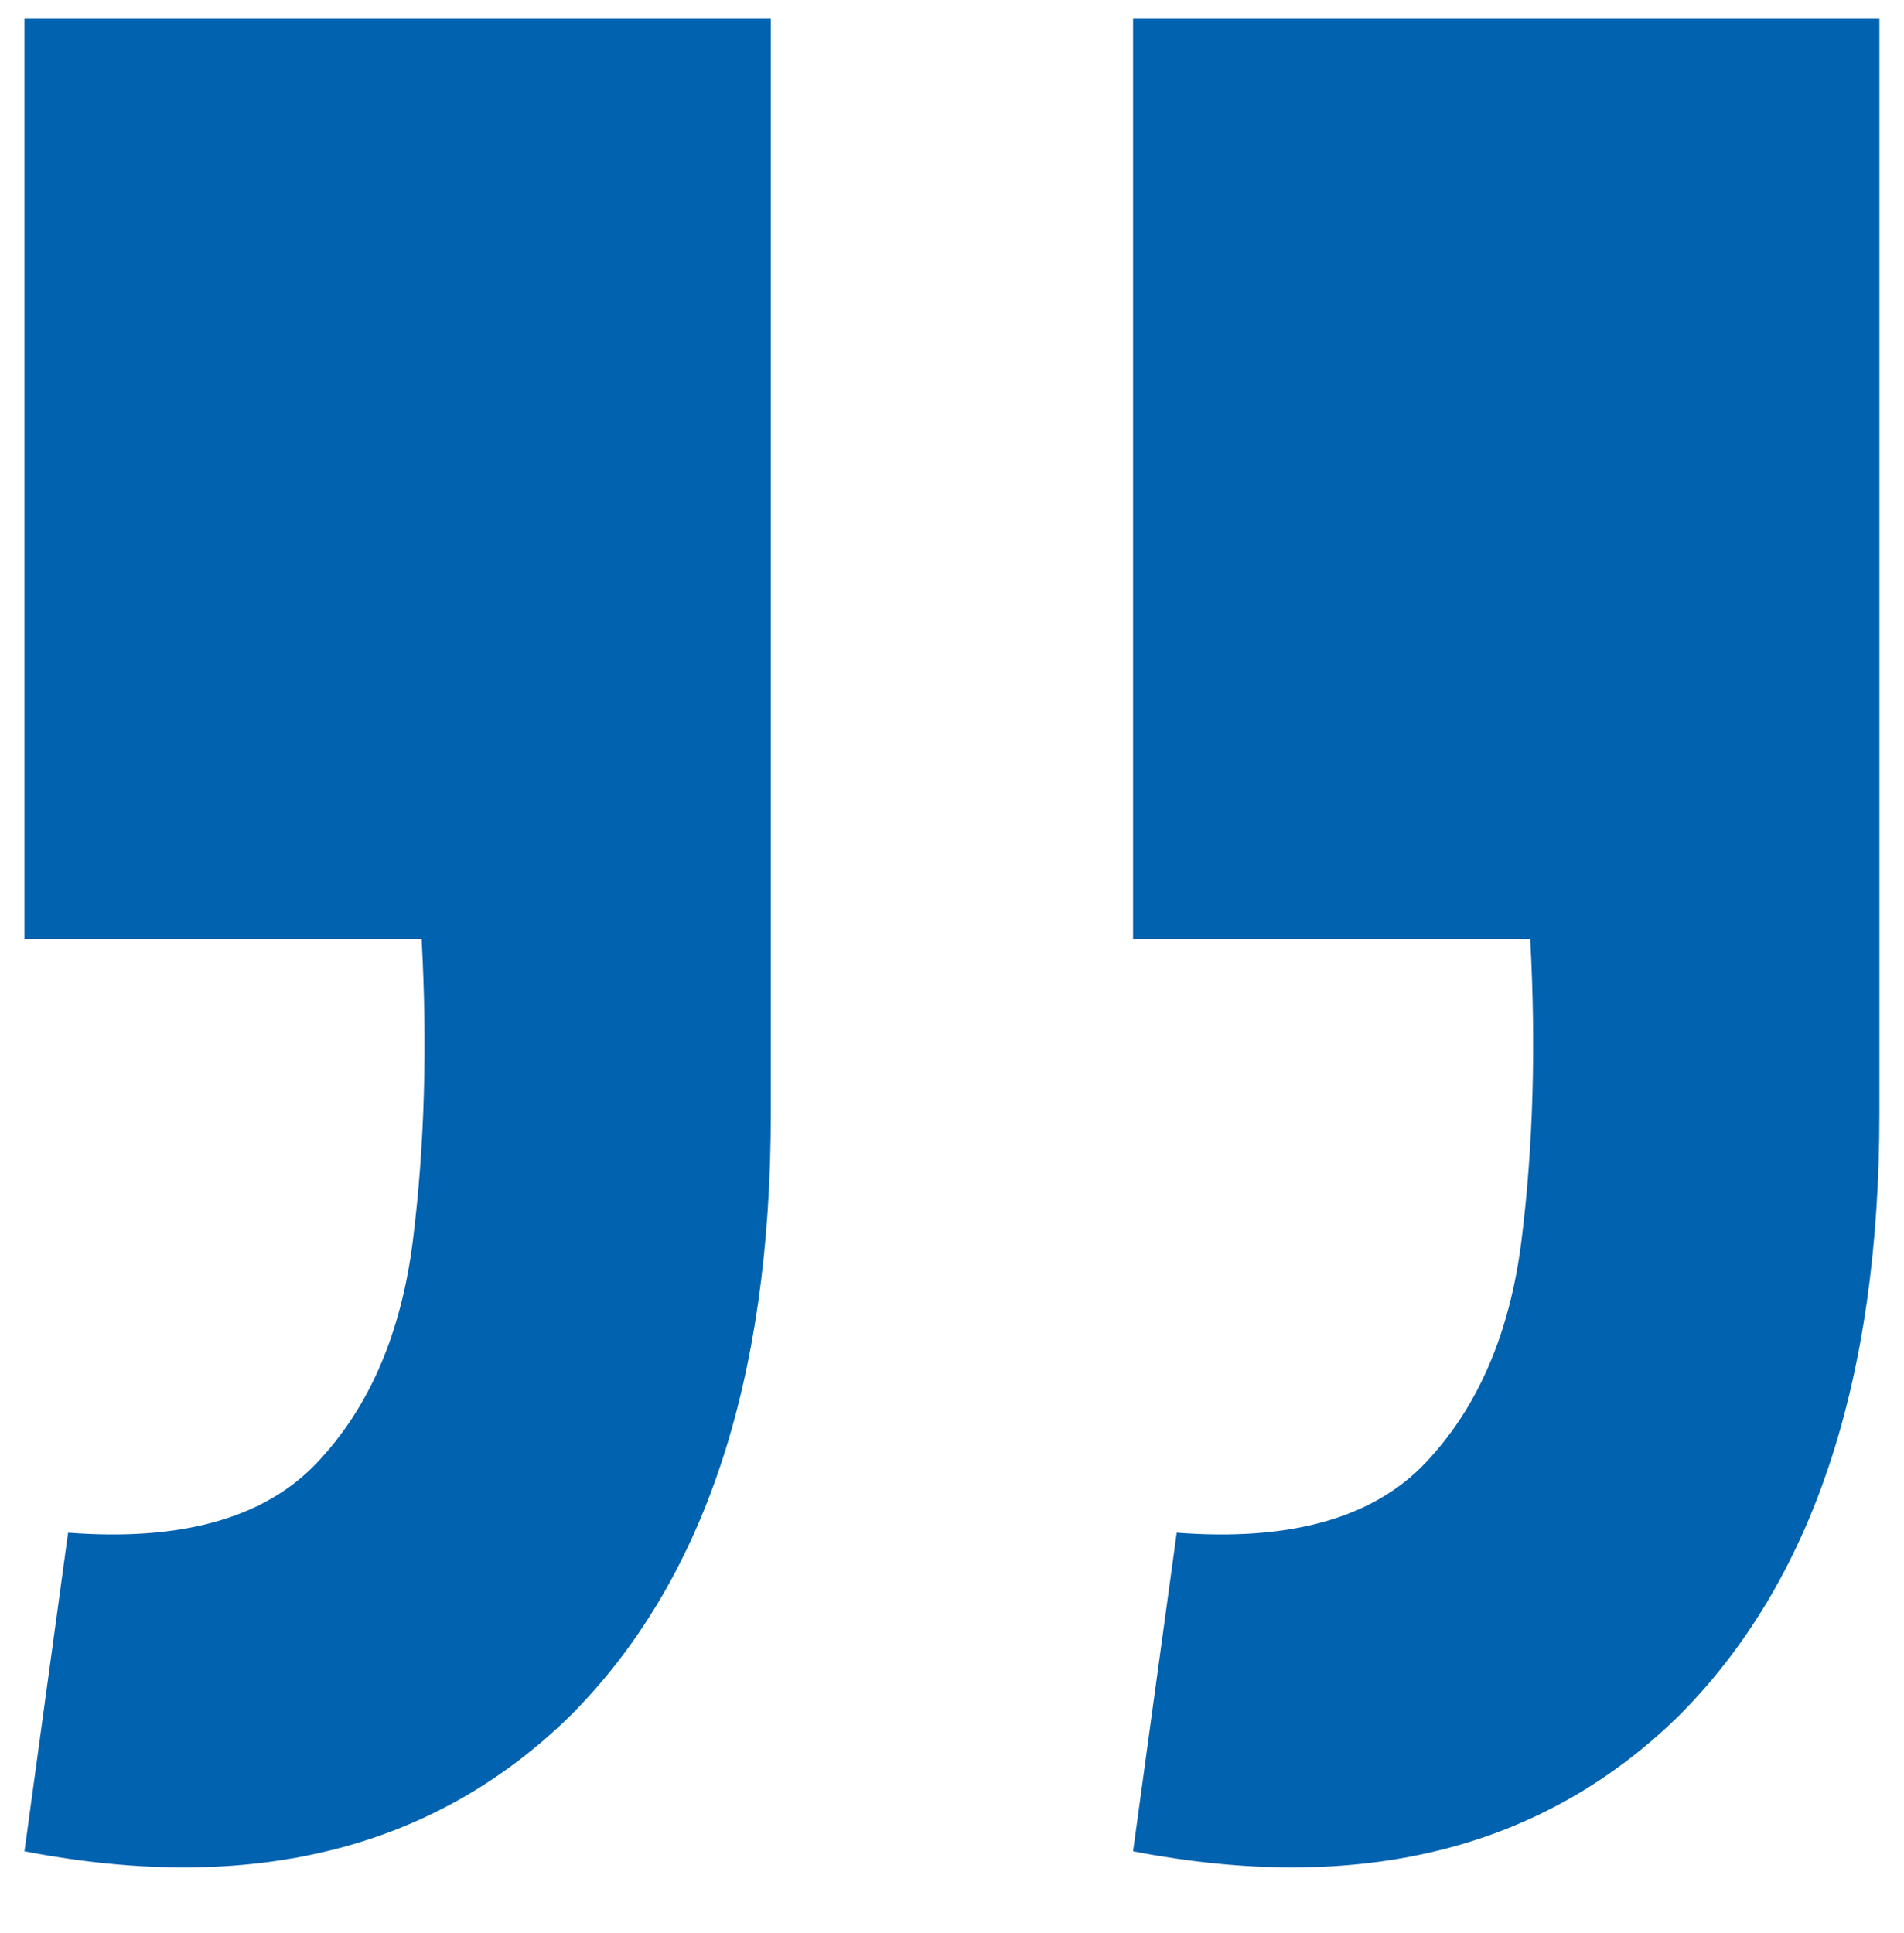 <svg width="65" height="66" viewBox="0 0 65 66" fill="none" xmlns="http://www.w3.org/2000/svg">
<path d="M0.835 63.199L2.325 52.322C6.199 52.62 9.03 51.825 10.818 49.938C12.606 48.051 13.699 45.518 14.096 42.339C14.493 39.16 14.593 35.733 14.394 32.058H0.835V0.619H26.314V38.018C26.314 47.157 24.029 54.011 19.46 58.58C14.791 63.149 8.583 64.689 0.835 63.199ZM38.681 63.199L40.171 52.322C44.045 52.62 46.876 51.825 48.664 49.938C50.452 48.051 51.545 45.518 51.942 42.339C52.339 39.16 52.439 35.733 52.24 32.058H38.681V0.619H64.16V38.018C64.16 47.157 61.875 54.011 57.306 58.58C52.637 63.149 46.429 64.689 38.681 63.199Z" fill="#0162AF"/>
</svg>
